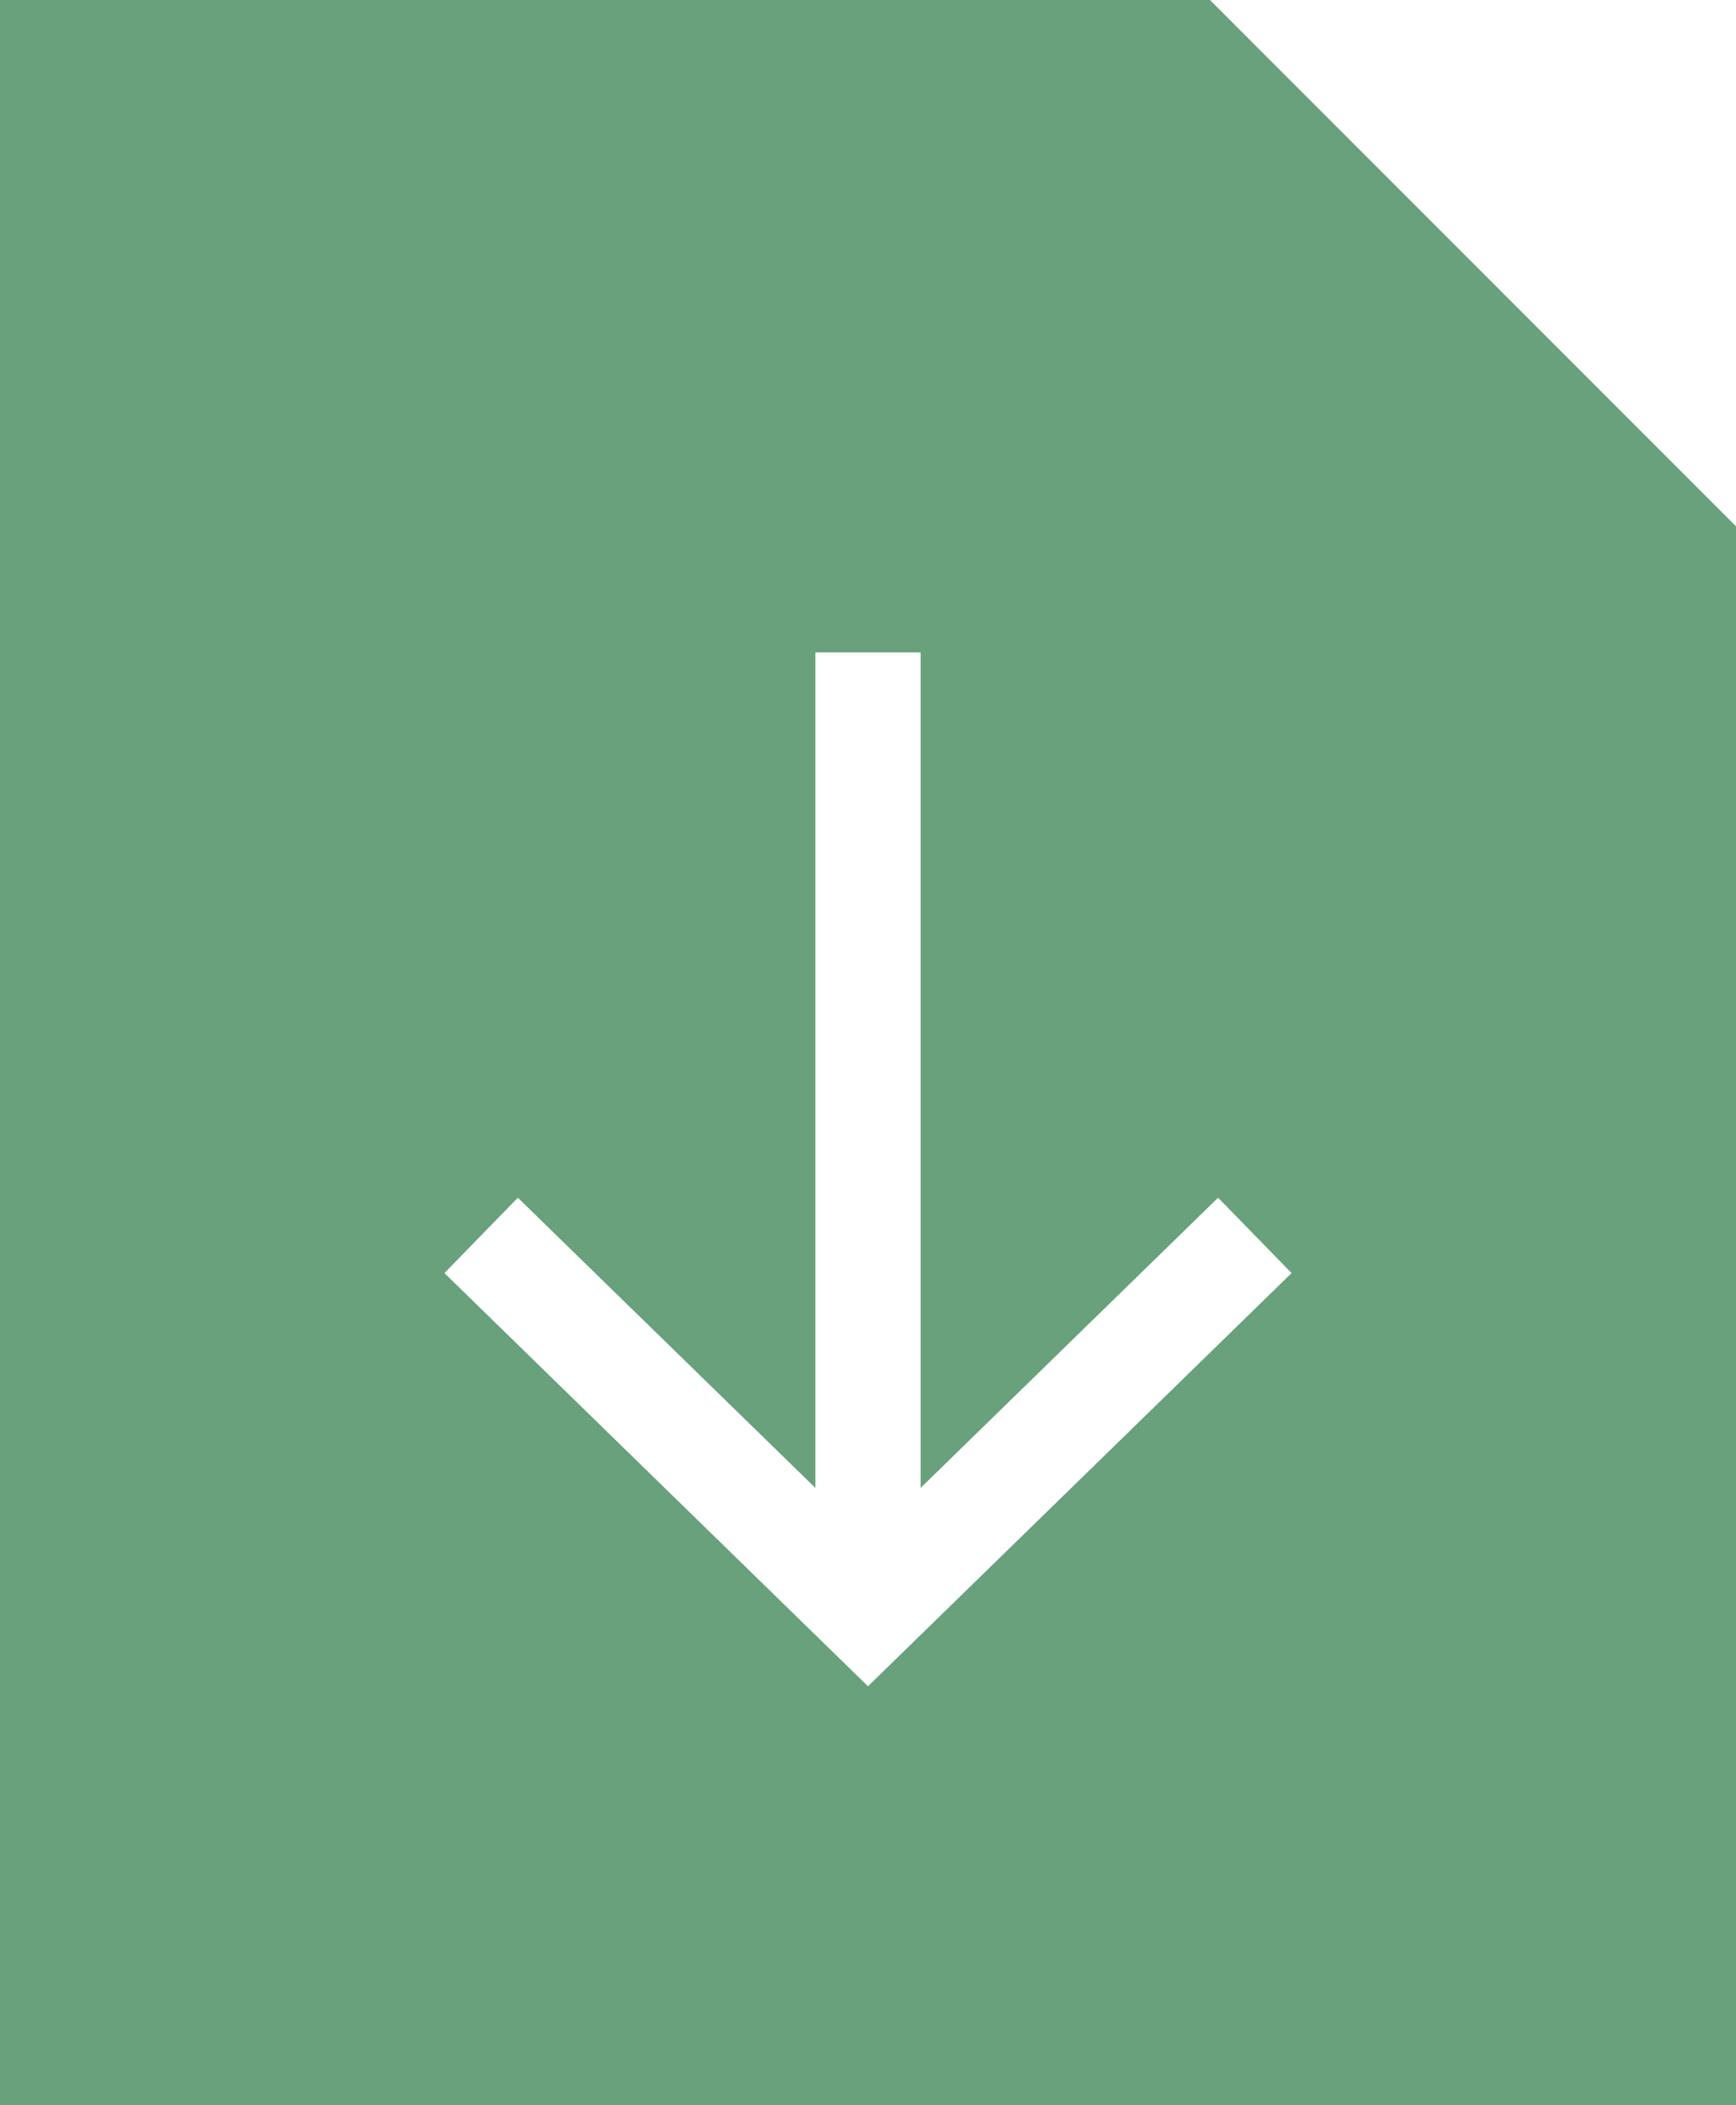 <?xml version="1.0" encoding="UTF-8"?>
<svg width="33px" height="40px" viewBox="0 0 33 40" version="1.1" xmlns="http://www.w3.org/2000/svg" xmlns:xlink="http://www.w3.org/1999/xlink">
    <!-- Generator: Sketch 53.2 (72643) - https://sketchapp.com -->
    <title>LP_Download arrow</title>
    <desc>Created with Sketch.</desc>
    <g id="Page-1" stroke="none" stroke-width="1" fill="none" fill-rule="evenodd">
        <g id="LP_Download-arrow" fill="#68A17C" fill-rule="nonzero">
            <path d="M23,0 L0,0 L0,40 L33,40 L33,10 L23,0 Z M16.5,32.04 L8.448,24.189 L9.844,22.757 L15.5,28.272 L15.5,12.395 L17.5,12.395 L17.5,28.271 L23.155,22.757 L24.552,24.189 L16.5,32.04 Z" id="Shape"></path>
        </g>
    </g>
</svg>